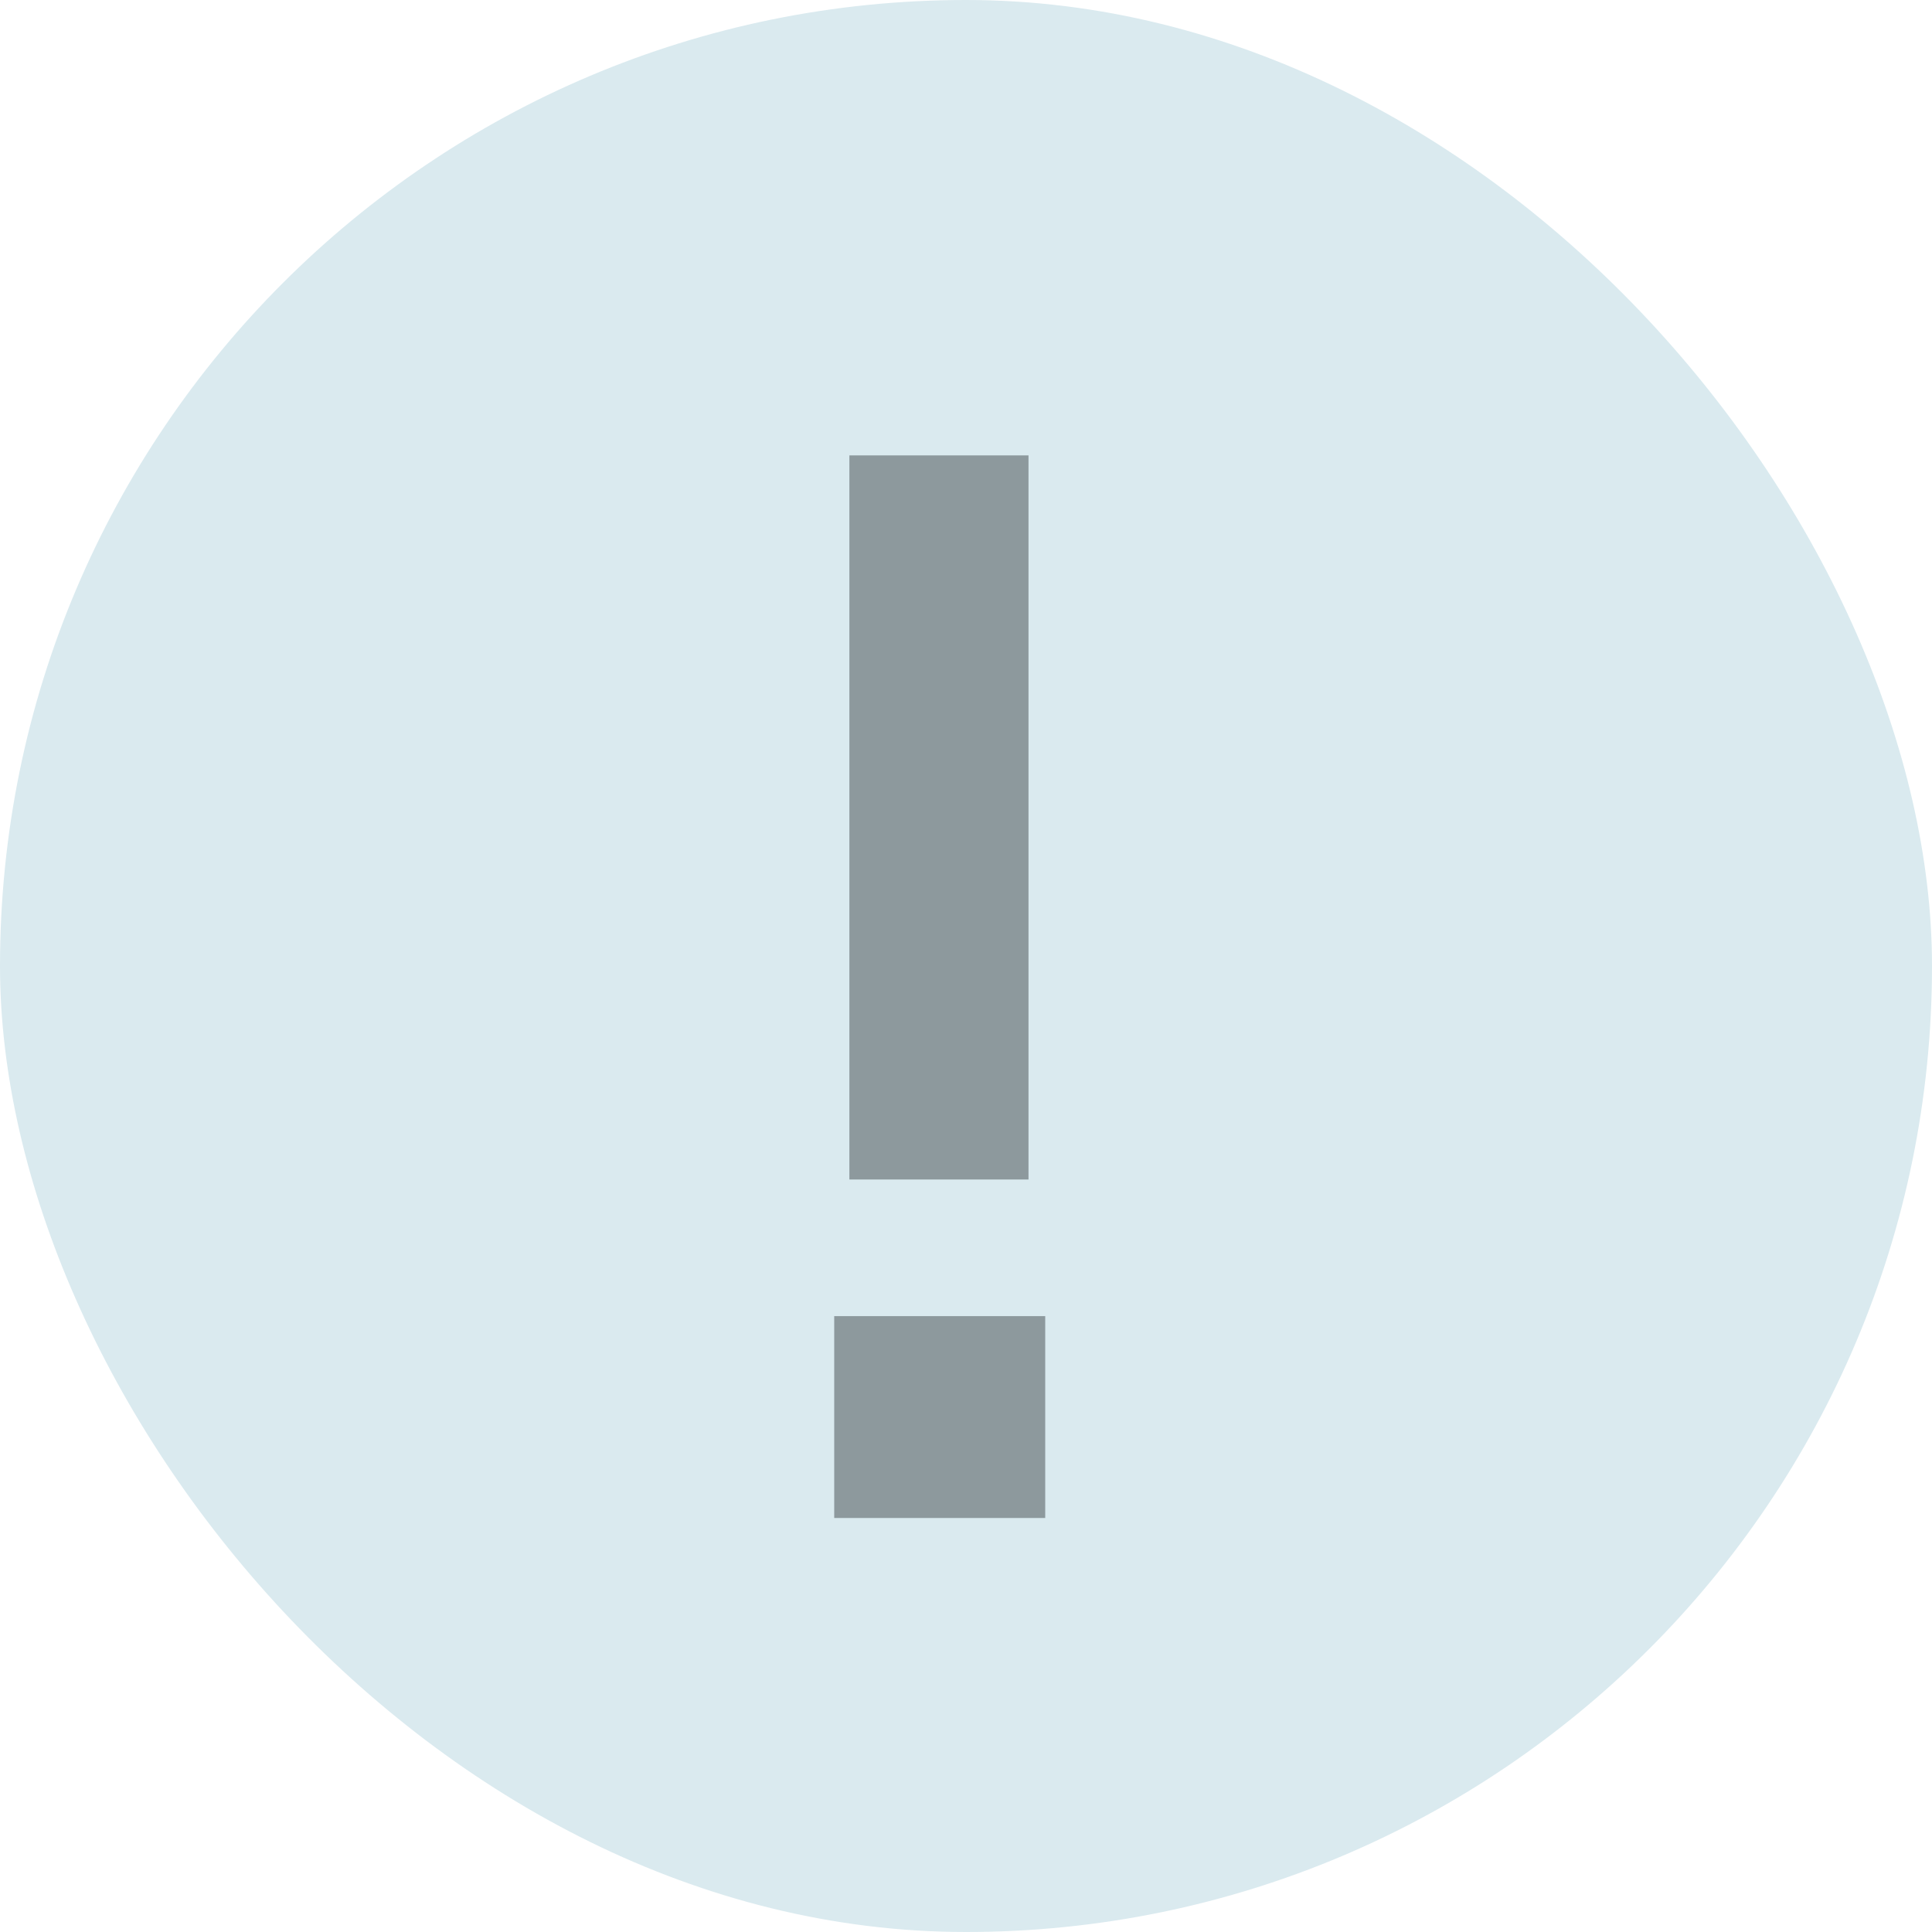 <svg width="14" height="14" viewBox="0 0 14 14" xmlns="http://www.w3.org/2000/svg"><g fill="none" fill-rule="evenodd"><rect fill="#DAEAEF" width="14" height="14" rx="7"/><path d="M6.155 8.547h1.298V3.3H6.155v5.247zM6.045 11h1.529V9.537H6.045V11z" fill="#6D777B" opacity=".7"/></g></svg>